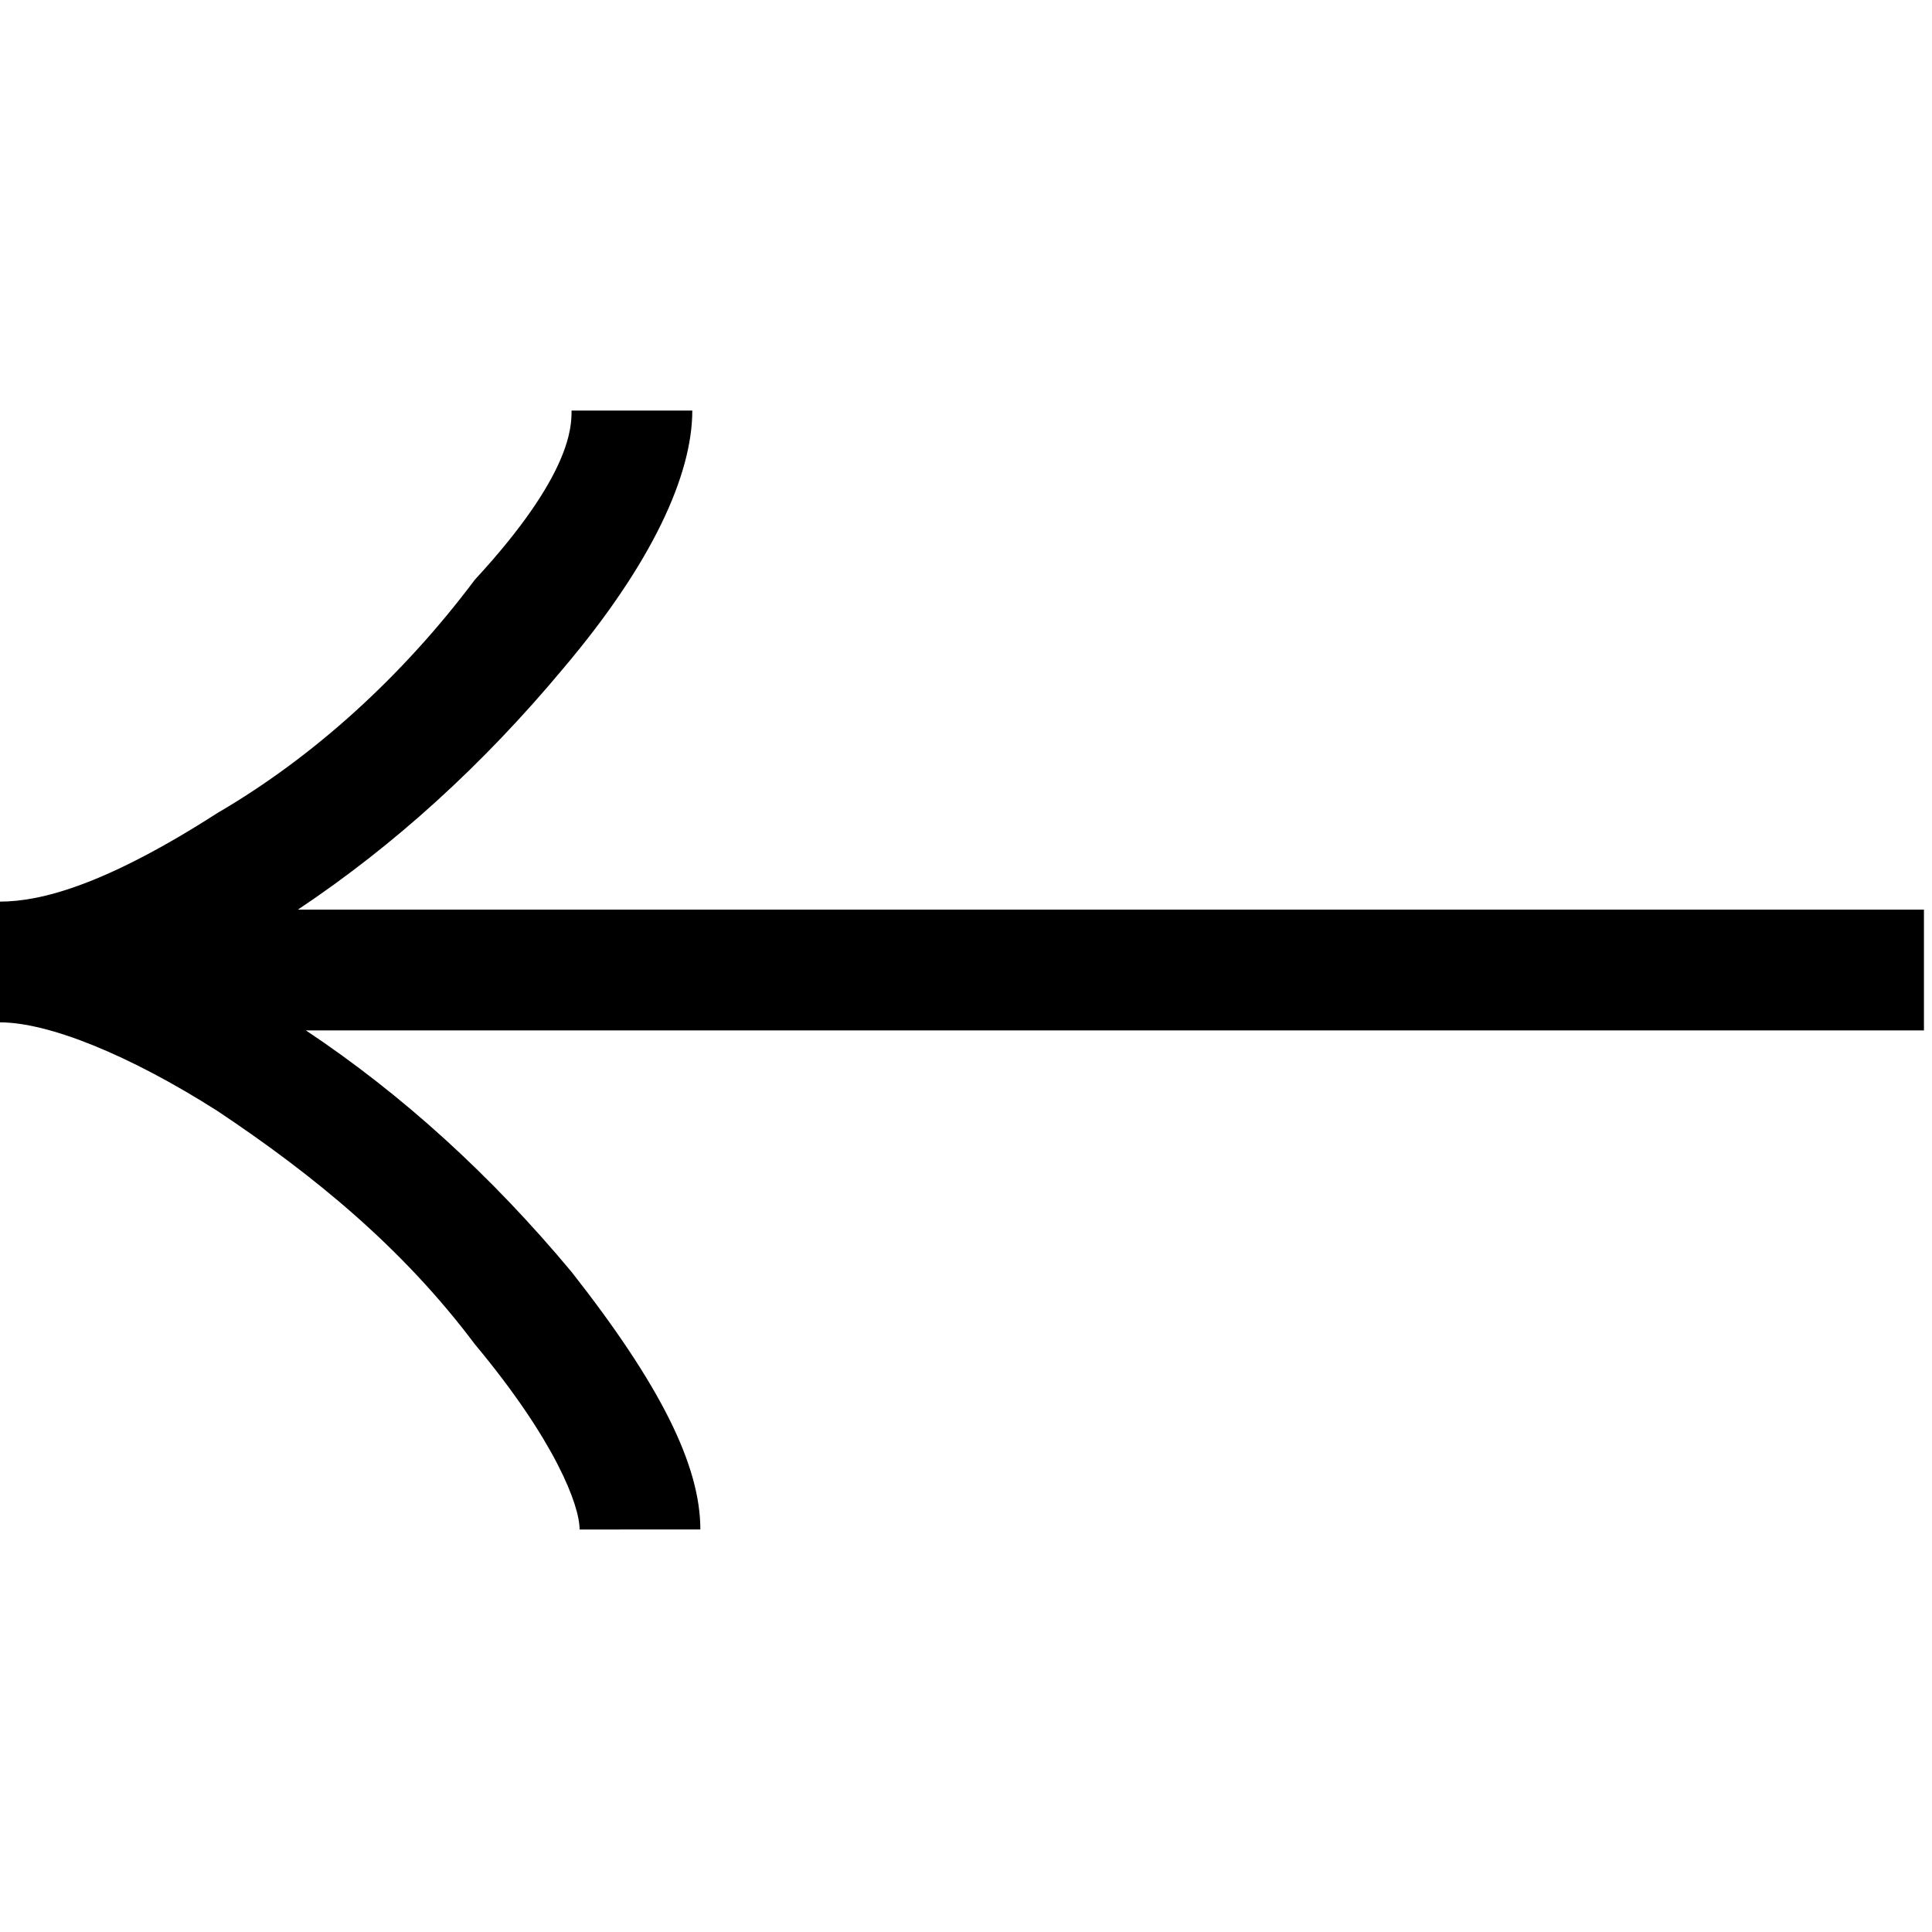 <svg xmlns="http://www.w3.org/2000/svg" xmlns:xlink="http://www.w3.org/1999/xlink" id="Warstwa_1" x="0px" y="0px" viewBox="0 0 24 24" style="enable-background:new 0 0 24 24;" xml:space="preserve"> <g> <path d="M7.1,5.1h1.5C8.6,5.9,8.1,7,7,8.3c-1,1.2-2.1,2.2-3.3,3h20.2v1.5H3.8c1.2,0.8,2.3,1.8,3.3,3c1.1,1.4,1.6,2.4,1.6,3.2H7.2 c0-0.3-0.3-1.1-1.3-2.3c-0.9-1.2-2-2.1-3.2-2.9c-1.1-0.7-2.1-1.1-2.7-1.1v-1.5c0.5,0,1.3-0.2,2.7-1.1C3.9,9.4,5,8.4,5.9,7.2 C7.1,5.9,7.1,5.3,7.1,5.1z"></path> </g> </svg>